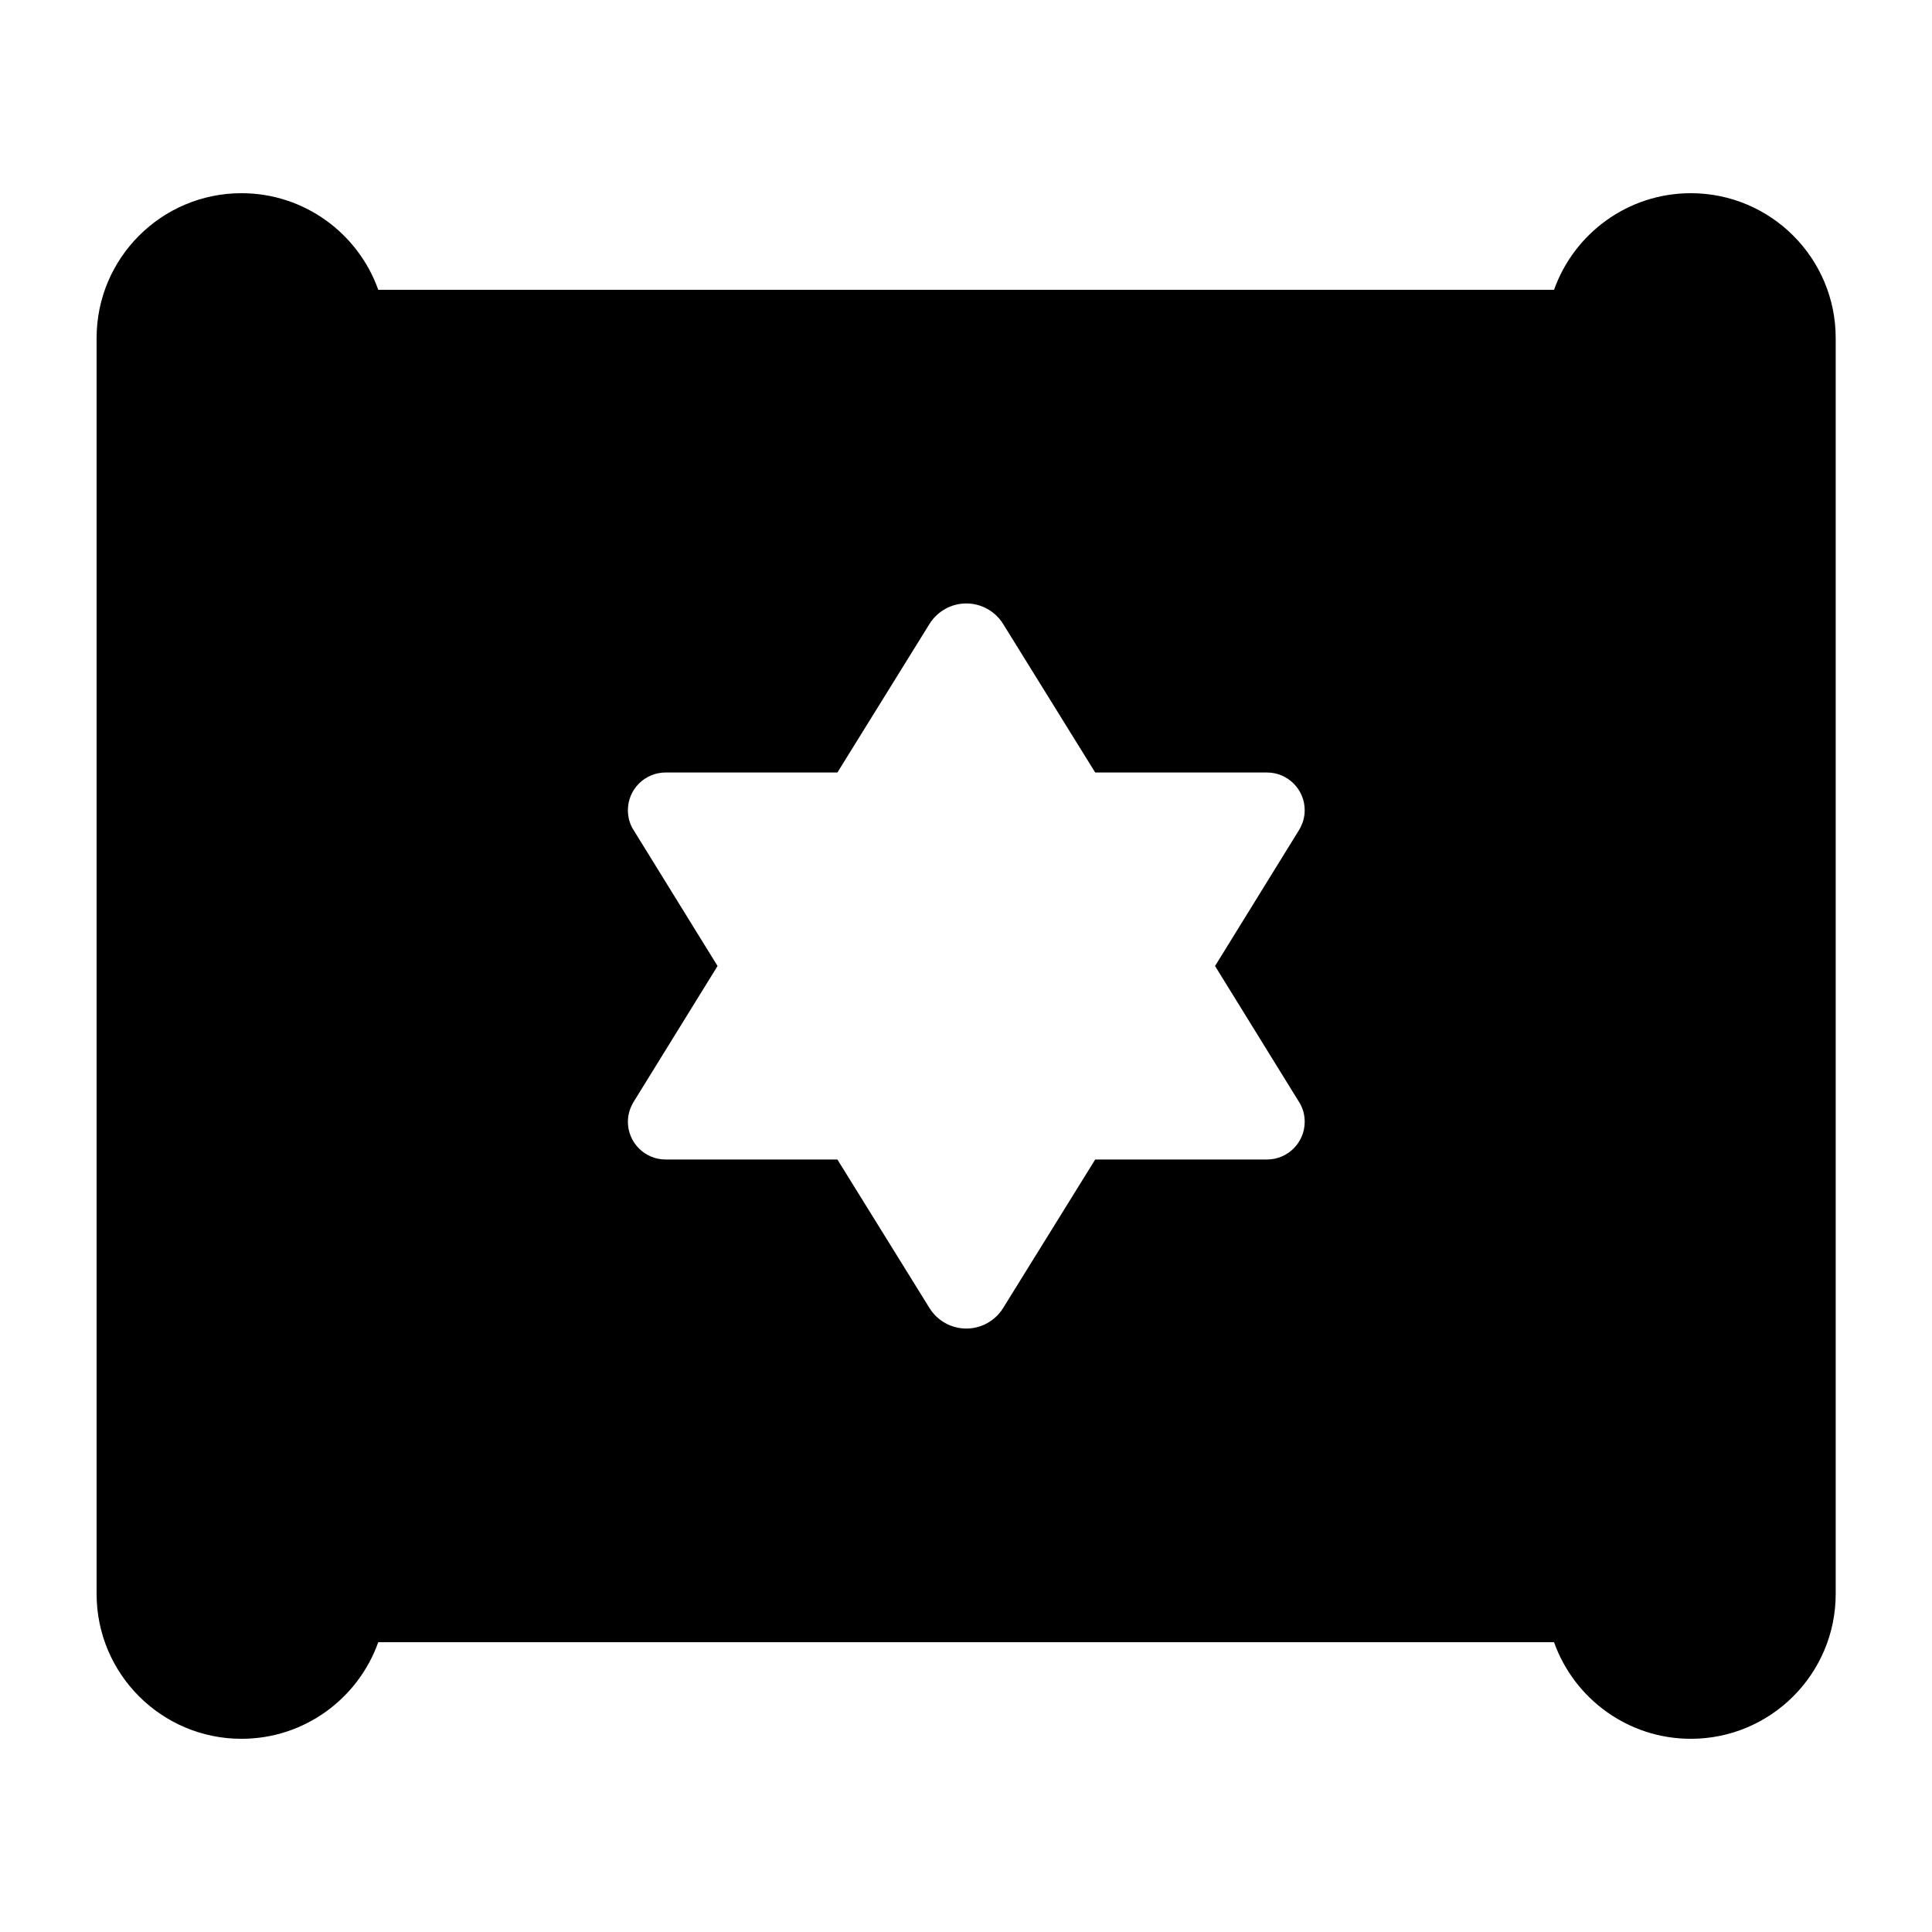 <svg xmlns="http://www.w3.org/2000/svg" viewBox="0 0 640 640"><!--! Font Awesome Pro 7.1.0 by @fontawesome - https://fontawesome.com License - https://fontawesome.com/license (Commercial License) Copyright 2025 Fonticons, Inc. --><path fill="currentColor" d="M32 112C32 85.5 53.5 64 80 64C100.9 64 118.7 77.4 125.3 96L514.8 96C521.4 77.4 539.2 64 560.1 64C586.6 64 608.1 85.5 608.1 112L608.1 528C608.1 554.5 586.6 576 560.1 576C539.2 576 521.4 562.6 514.8 544L125.3 544C118.7 562.6 100.9 576 80 576C53.5 576 32 554.5 32 528L32 112zM209.9 365C208.7 367 208 369.2 208 371.6C208 378.5 213.6 384.1 220.5 384.1L277.4 384.1L307.9 433.3C310.5 437.5 315.1 440.1 320.1 440.1C325.1 440.1 329.7 437.5 332.3 433.3L362.8 384.1L419.7 384.1C426.6 384.1 432.2 378.5 432.2 371.6C432.2 369.3 431.6 367 430.3 365L402.5 320L430.3 275C431.5 273 432.2 270.8 432.2 268.4C432.2 261.5 426.6 255.9 419.7 255.9L362.8 255.9L332.3 206.7C329.7 202.5 325.1 199.9 320.1 199.9C315.1 199.9 310.5 202.5 307.9 206.7L277.4 255.9L220.5 255.9C213.6 255.9 208 261.5 208 268.4C208 270.7 208.6 273 209.9 275L237.7 320L209.9 365z"/></svg>